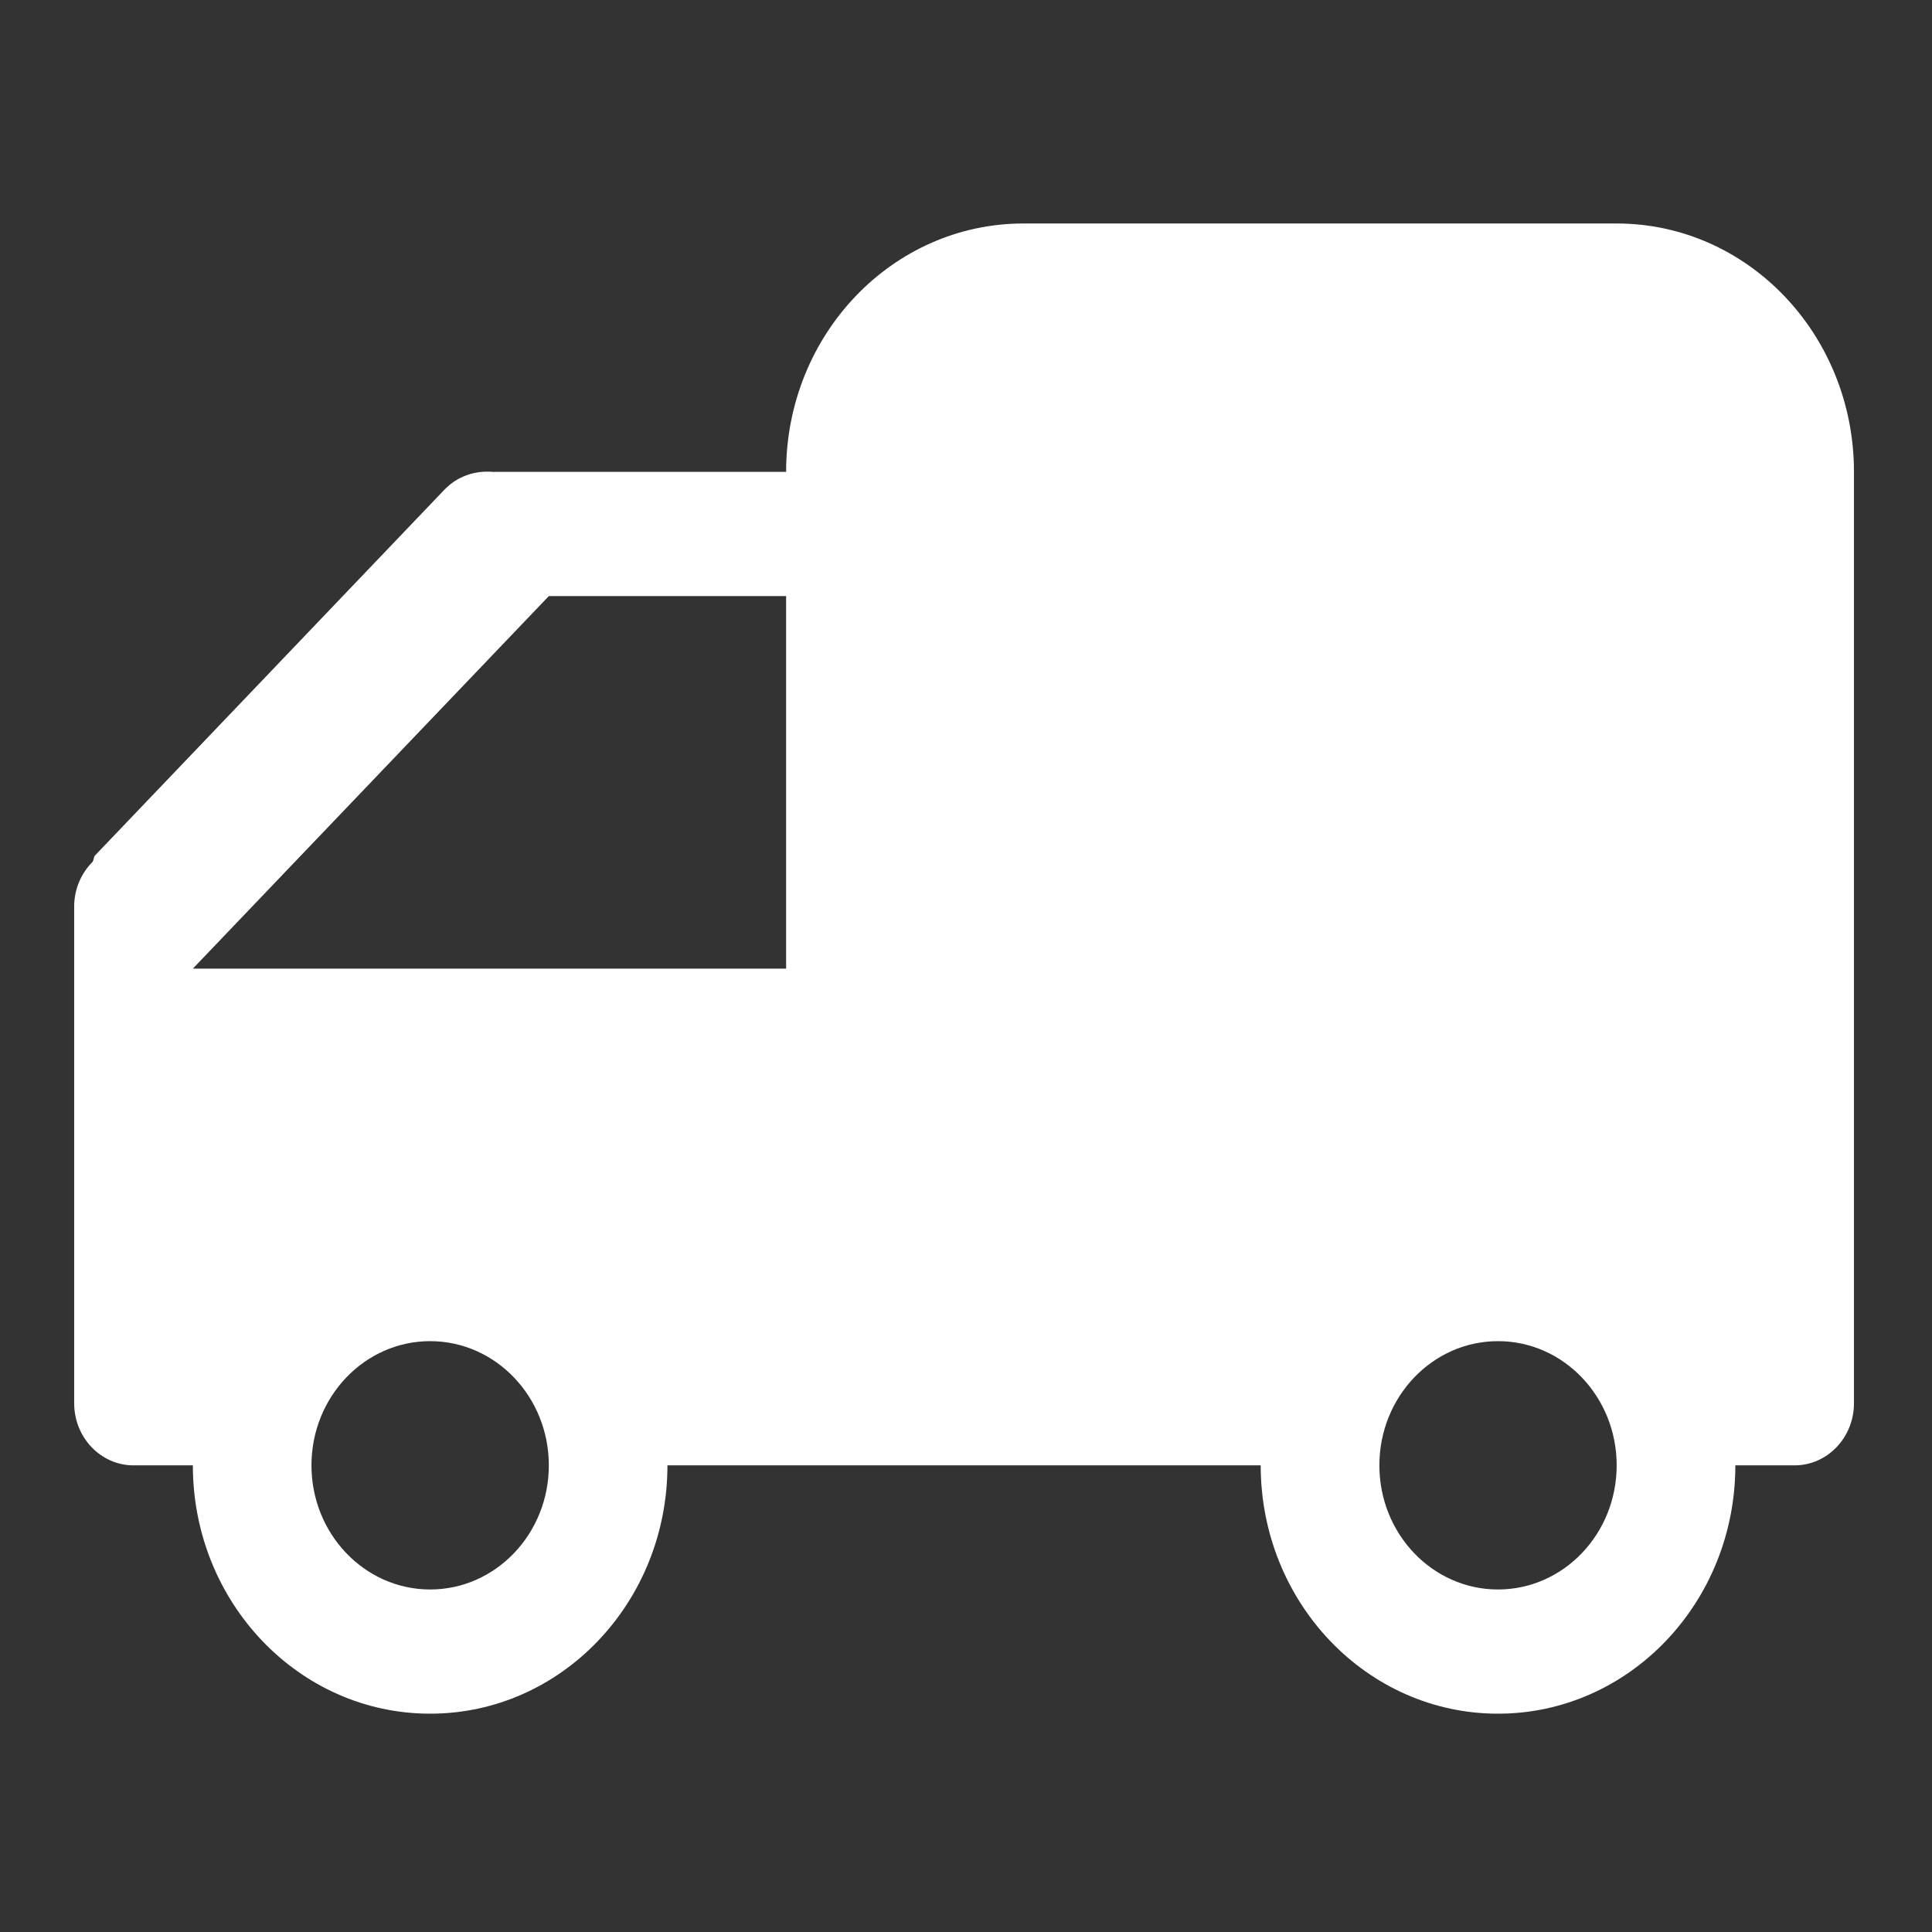<?xml version="1.0" encoding="UTF-8"?>
<svg width="28px" height="28px" viewBox="0 0 28 28" version="1.1" xmlns="http://www.w3.org/2000/svg" xmlns:xlink="http://www.w3.org/1999/xlink">
    <rect x="0" y="0" width="28" height="28" fill="#333333" stroke="none"/>
    <title>1</title>
    <g id="1" stroke="none" stroke-width="1" fill="none" fill-rule="evenodd">
        <g id="物流2" transform="translate(13.972, 14.038) scale(-1, 1) translate(-13.972, -14.038) translate(0, -0)" fill-rule="nonzero">
            <rect id="矩形" fill="#000000" opacity="0" x="0" y="0" width="27.944" height="28.075"></rect>
            <path d="M26.009,21.237 L25.149,21.237 C25.149,23.225 23.61,24.836 21.71,24.836 C19.81,24.836 18.271,23.225 18.271,21.237 L9.673,21.237 C9.673,23.225 8.134,24.836 6.234,24.836 C4.333,24.836 2.794,23.225 2.794,21.237 L1.935,21.237 C1.46,21.237 1.075,20.833 1.075,20.337 L1.075,6.839 C1.075,4.85 2.614,3.239 4.514,3.239 L13.112,3.239 C15.012,3.239 16.551,4.85 16.551,6.839 L20.797,6.839 C21.051,6.817 21.309,6.895 21.504,7.098 L26.565,12.396 C26.59,12.422 26.582,12.463 26.604,12.492 C26.766,12.656 26.869,12.882 26.869,13.138 L26.869,20.337 C26.869,20.833 26.484,21.237 26.009,21.237 Z M6.234,19.437 C5.284,19.437 4.514,20.243 4.514,21.237 C4.514,22.23 5.284,23.036 6.234,23.036 C7.183,23.036 7.953,22.23 7.953,21.237 C7.953,20.243 7.183,19.437 6.234,19.437 Z M21.71,23.036 C22.659,23.036 23.43,22.23 23.43,21.237 C23.43,20.243 22.659,19.437 21.71,19.437 C20.761,19.437 19.99,20.243 19.99,21.237 C19.99,22.23 20.761,23.036 21.71,23.036 Z M19.99,8.639 L16.551,8.639 L16.551,14.038 L25.149,14.038 L19.99,8.639 Z" id="形状" fill="#FFFFFF"></path>
        </g>
    </g>
</svg>